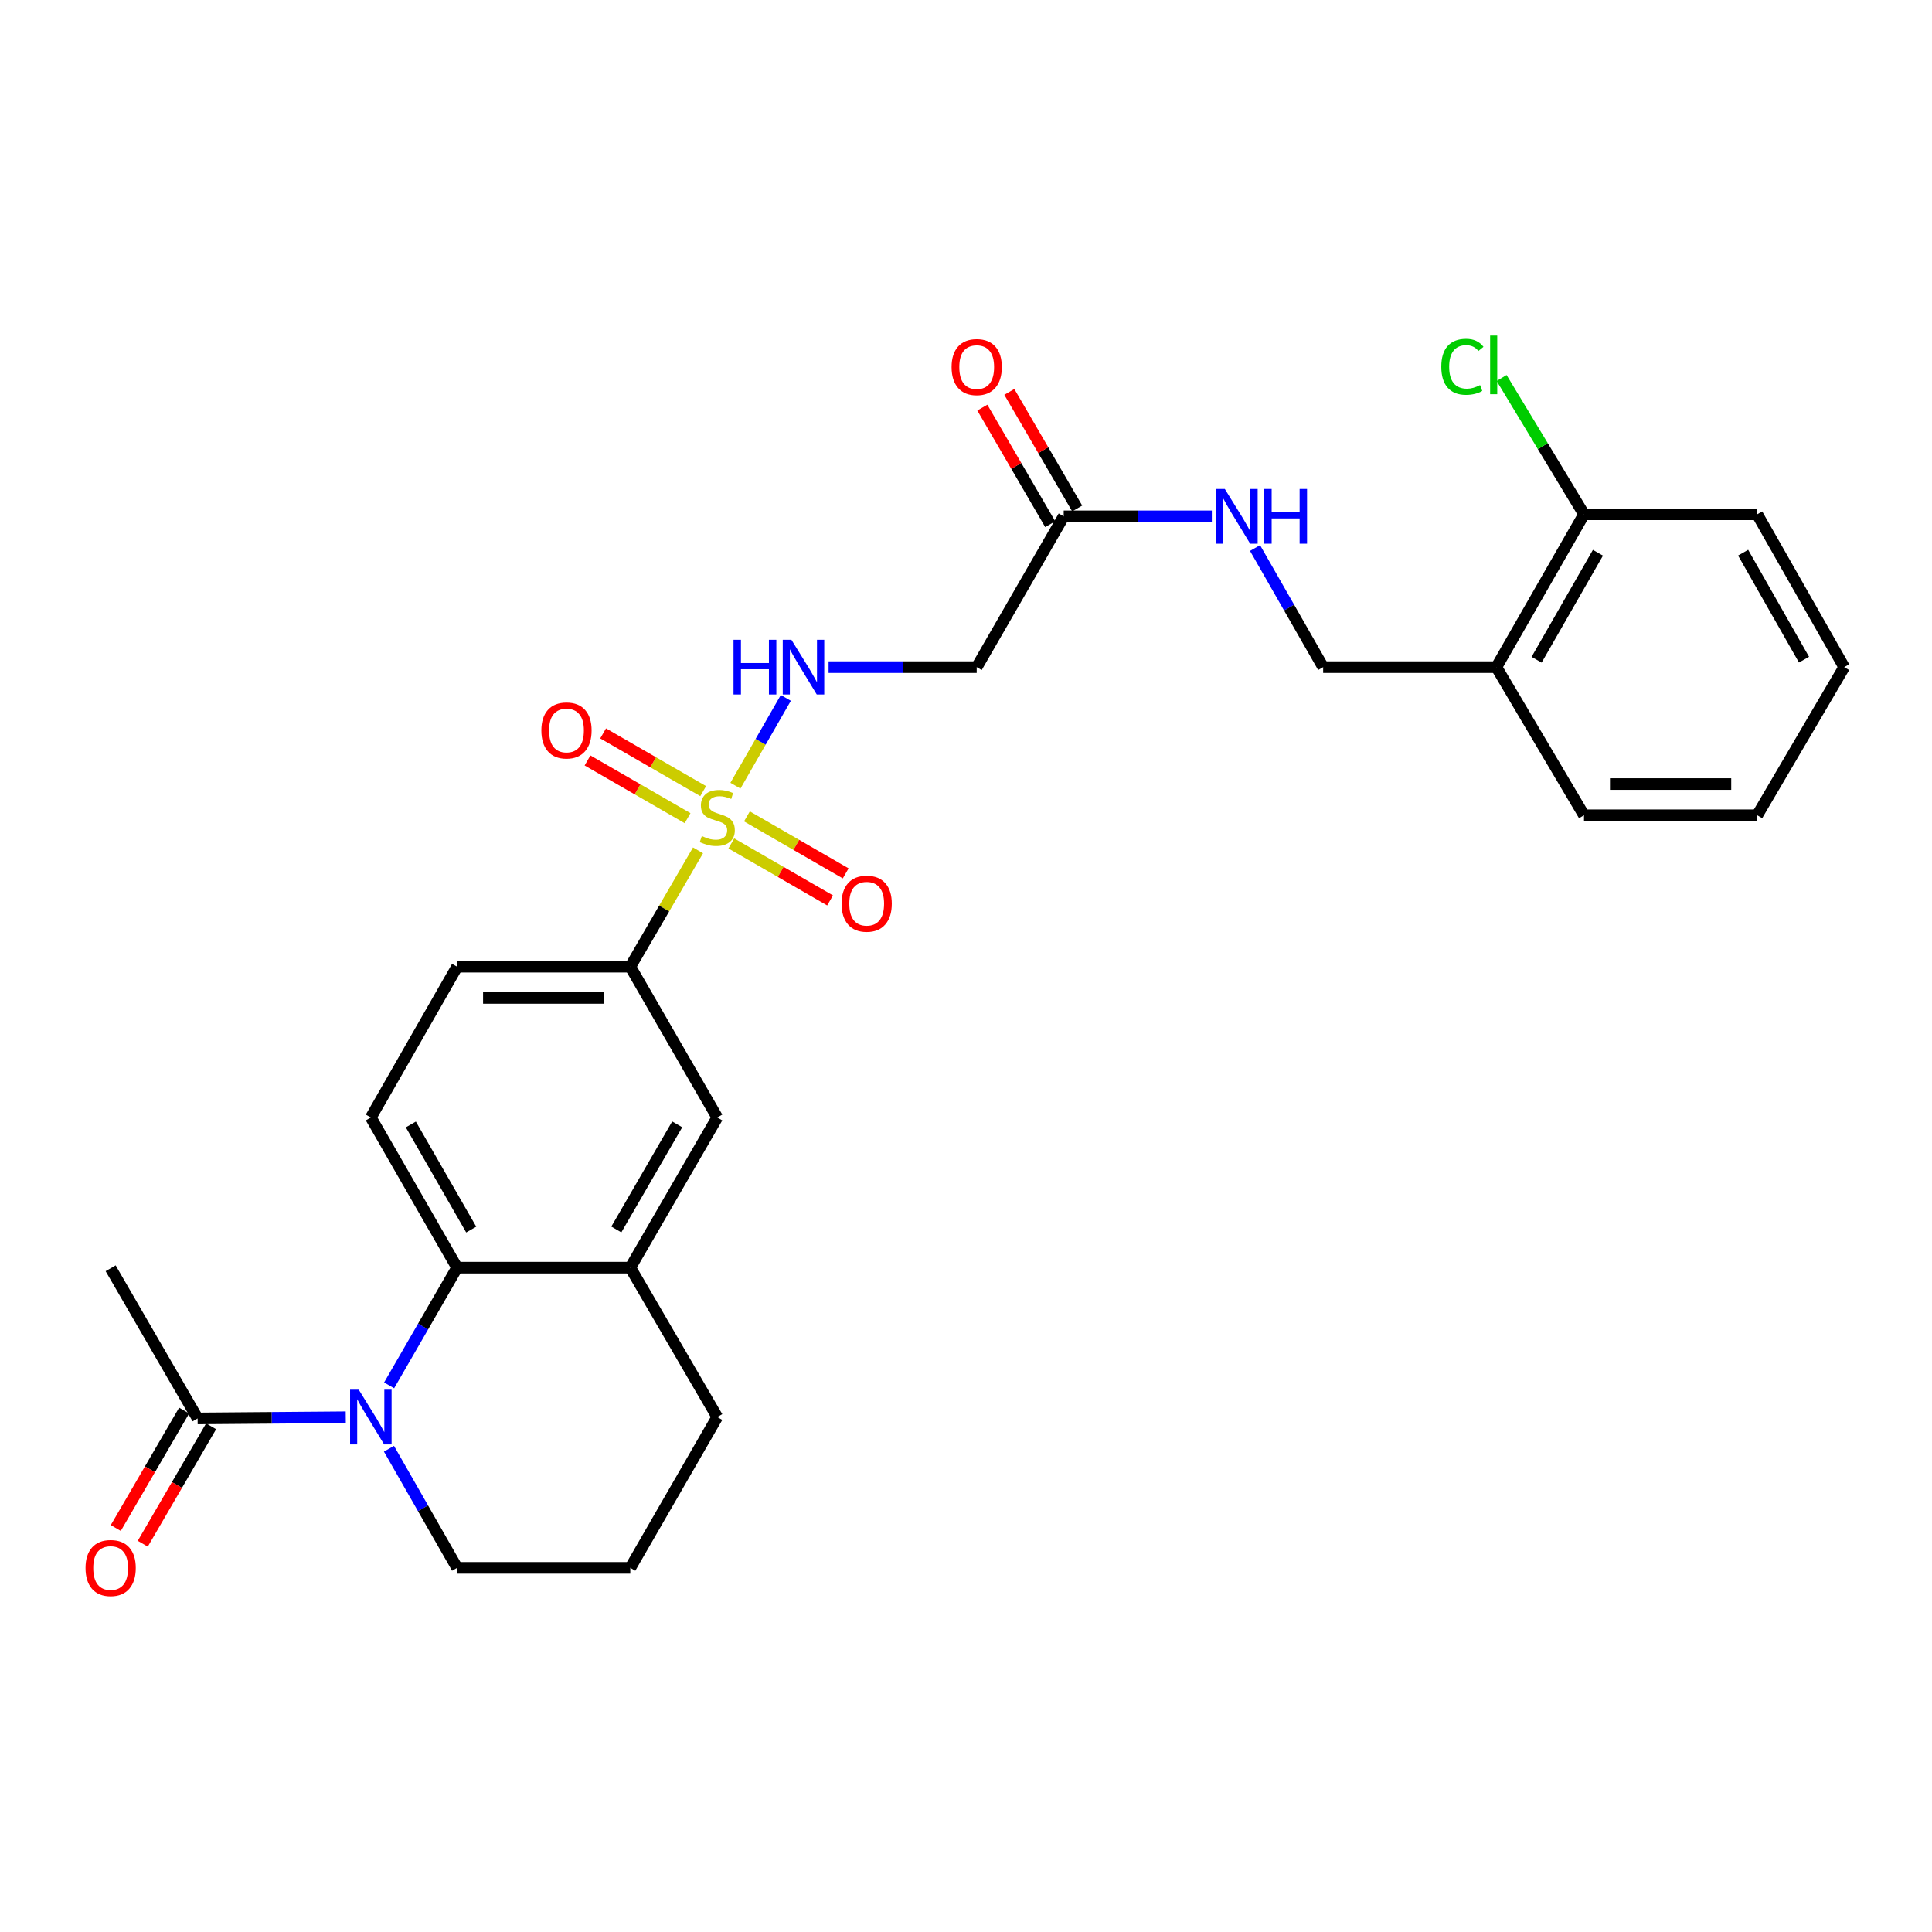 <?xml version='1.0' encoding='iso-8859-1'?>
<svg version='1.1' baseProfile='full'
              xmlns='http://www.w3.org/2000/svg'
                      xmlns:rdkit='http://www.rdkit.org/xml'
                      xmlns:xlink='http://www.w3.org/1999/xlink'
                  xml:space='preserve'
width='1000px' height='1000px' viewBox='0 0 1000 1000'>
<!-- END OF HEADER -->
<rect style='opacity:1.0;fill:#FFFFFF;stroke:none' width='1000' height='1000' x='0' y='0'> </rect>
<path class='bond-2' d='M 361.297,440.146 L 343.768,470.254' style='fill:none;fill-rule:evenodd;stroke:#CCCC00;stroke-width:6px;stroke-linecap:butt;stroke-linejoin:miter;stroke-opacity:1' />
<path class='bond-2' d='M 343.768,470.254 L 326.239,500.361' style='fill:none;fill-rule:evenodd;stroke:#000000;stroke-width:6px;stroke-linecap:butt;stroke-linejoin:miter;stroke-opacity:1' />
<path class='bond-3' d='M 380.657,406.668 L 393.7,383.953' style='fill:none;fill-rule:evenodd;stroke:#CCCC00;stroke-width:6px;stroke-linecap:butt;stroke-linejoin:miter;stroke-opacity:1' />
<path class='bond-3' d='M 393.7,383.953 L 406.743,361.238' style='fill:none;fill-rule:evenodd;stroke:#0000FF;stroke-width:6px;stroke-linecap:butt;stroke-linejoin:miter;stroke-opacity:1' />
<path class='bond-10' d='M 363.967,409.492 L 338.07,394.554' style='fill:none;fill-rule:evenodd;stroke:#CCCC00;stroke-width:6px;stroke-linecap:butt;stroke-linejoin:miter;stroke-opacity:1' />
<path class='bond-10' d='M 338.07,394.554 L 312.174,379.616' style='fill:none;fill-rule:evenodd;stroke:#FF0000;stroke-width:6px;stroke-linecap:butt;stroke-linejoin:miter;stroke-opacity:1' />
<path class='bond-10' d='M 355.892,423.49 L 329.996,408.552' style='fill:none;fill-rule:evenodd;stroke:#CCCC00;stroke-width:6px;stroke-linecap:butt;stroke-linejoin:miter;stroke-opacity:1' />
<path class='bond-10' d='M 329.996,408.552 L 304.099,393.614' style='fill:none;fill-rule:evenodd;stroke:#FF0000;stroke-width:6px;stroke-linecap:butt;stroke-linejoin:miter;stroke-opacity:1' />
<path class='bond-11' d='M 378.535,436.556 L 404.093,451.307' style='fill:none;fill-rule:evenodd;stroke:#CCCC00;stroke-width:6px;stroke-linecap:butt;stroke-linejoin:miter;stroke-opacity:1' />
<path class='bond-11' d='M 404.093,451.307 L 429.65,466.059' style='fill:none;fill-rule:evenodd;stroke:#FF0000;stroke-width:6px;stroke-linecap:butt;stroke-linejoin:miter;stroke-opacity:1' />
<path class='bond-11' d='M 386.614,422.56 L 412.171,437.312' style='fill:none;fill-rule:evenodd;stroke:#CCCC00;stroke-width:6px;stroke-linecap:butt;stroke-linejoin:miter;stroke-opacity:1' />
<path class='bond-11' d='M 412.171,437.312 L 437.729,452.064' style='fill:none;fill-rule:evenodd;stroke:#FF0000;stroke-width:6px;stroke-linecap:butt;stroke-linejoin:miter;stroke-opacity:1' />
<path class='bond-0' d='M 201.408,717.064 L 218.999,686.598' style='fill:none;fill-rule:evenodd;stroke:#0000FF;stroke-width:6px;stroke-linecap:butt;stroke-linejoin:miter;stroke-opacity:1' />
<path class='bond-0' d='M 218.999,686.598 L 236.589,656.132' style='fill:none;fill-rule:evenodd;stroke:#000000;stroke-width:6px;stroke-linecap:butt;stroke-linejoin:miter;stroke-opacity:1' />
<path class='bond-4' d='M 178.962,733.561 L 140.623,733.872' style='fill:none;fill-rule:evenodd;stroke:#0000FF;stroke-width:6px;stroke-linecap:butt;stroke-linejoin:miter;stroke-opacity:1' />
<path class='bond-4' d='M 140.623,733.872 L 102.284,734.183' style='fill:none;fill-rule:evenodd;stroke:#000000;stroke-width:6px;stroke-linecap:butt;stroke-linejoin:miter;stroke-opacity:1' />
<path class='bond-19' d='M 201.328,749.864 L 218.959,780.69' style='fill:none;fill-rule:evenodd;stroke:#0000FF;stroke-width:6px;stroke-linecap:butt;stroke-linejoin:miter;stroke-opacity:1' />
<path class='bond-19' d='M 218.959,780.69 L 236.589,811.516' style='fill:none;fill-rule:evenodd;stroke:#000000;stroke-width:6px;stroke-linecap:butt;stroke-linejoin:miter;stroke-opacity:1' />
<path class='bond-1' d='M 236.589,656.132 L 191.944,578.404' style='fill:none;fill-rule:evenodd;stroke:#000000;stroke-width:6px;stroke-linecap:butt;stroke-linejoin:miter;stroke-opacity:1' />
<path class='bond-1' d='M 243.905,636.424 L 212.653,582.014' style='fill:none;fill-rule:evenodd;stroke:#000000;stroke-width:6px;stroke-linecap:butt;stroke-linejoin:miter;stroke-opacity:1' />
<path class='bond-28' d='M 236.589,656.132 L 326.239,656.132' style='fill:none;fill-rule:evenodd;stroke:#000000;stroke-width:6px;stroke-linecap:butt;stroke-linejoin:miter;stroke-opacity:1' />
<path class='bond-7' d='M 326.239,500.361 L 371.262,578.404' style='fill:none;fill-rule:evenodd;stroke:#000000;stroke-width:6px;stroke-linecap:butt;stroke-linejoin:miter;stroke-opacity:1' />
<path class='bond-14' d='M 326.239,500.361 L 236.589,500.361' style='fill:none;fill-rule:evenodd;stroke:#000000;stroke-width:6px;stroke-linecap:butt;stroke-linejoin:miter;stroke-opacity:1' />
<path class='bond-14' d='M 312.792,516.521 L 250.037,516.521' style='fill:none;fill-rule:evenodd;stroke:#000000;stroke-width:6px;stroke-linecap:butt;stroke-linejoin:miter;stroke-opacity:1' />
<path class='bond-6' d='M 428.871,345.309 L 467.206,345.309' style='fill:none;fill-rule:evenodd;stroke:#0000FF;stroke-width:6px;stroke-linecap:butt;stroke-linejoin:miter;stroke-opacity:1' />
<path class='bond-6' d='M 467.206,345.309 L 505.54,345.309' style='fill:none;fill-rule:evenodd;stroke:#000000;stroke-width:6px;stroke-linecap:butt;stroke-linejoin:miter;stroke-opacity:1' />
<path class='bond-16' d='M 95.301,730.118 L 77.613,760.506' style='fill:none;fill-rule:evenodd;stroke:#000000;stroke-width:6px;stroke-linecap:butt;stroke-linejoin:miter;stroke-opacity:1' />
<path class='bond-16' d='M 77.613,760.506 L 59.925,790.894' style='fill:none;fill-rule:evenodd;stroke:#FF0000;stroke-width:6px;stroke-linecap:butt;stroke-linejoin:miter;stroke-opacity:1' />
<path class='bond-16' d='M 109.267,738.248 L 91.579,768.636' style='fill:none;fill-rule:evenodd;stroke:#000000;stroke-width:6px;stroke-linecap:butt;stroke-linejoin:miter;stroke-opacity:1' />
<path class='bond-16' d='M 91.579,768.636 L 73.891,799.024' style='fill:none;fill-rule:evenodd;stroke:#FF0000;stroke-width:6px;stroke-linecap:butt;stroke-linejoin:miter;stroke-opacity:1' />
<path class='bond-22' d='M 102.284,734.183 L 57.271,656.455' style='fill:none;fill-rule:evenodd;stroke:#000000;stroke-width:6px;stroke-linecap:butt;stroke-linejoin:miter;stroke-opacity:1' />
<path class='bond-5' d='M 326.239,656.132 L 371.262,578.404' style='fill:none;fill-rule:evenodd;stroke:#000000;stroke-width:6px;stroke-linecap:butt;stroke-linejoin:miter;stroke-opacity:1' />
<path class='bond-5' d='M 319.01,636.373 L 350.525,581.963' style='fill:none;fill-rule:evenodd;stroke:#000000;stroke-width:6px;stroke-linecap:butt;stroke-linejoin:miter;stroke-opacity:1' />
<path class='bond-21' d='M 326.239,656.132 L 371.262,733.456' style='fill:none;fill-rule:evenodd;stroke:#000000;stroke-width:6px;stroke-linecap:butt;stroke-linejoin:miter;stroke-opacity:1' />
<path class='bond-8' d='M 505.54,345.309 L 550.572,267.249' style='fill:none;fill-rule:evenodd;stroke:#000000;stroke-width:6px;stroke-linecap:butt;stroke-linejoin:miter;stroke-opacity:1' />
<path class='bond-13' d='M 550.572,267.249 L 588.906,267.249' style='fill:none;fill-rule:evenodd;stroke:#000000;stroke-width:6px;stroke-linecap:butt;stroke-linejoin:miter;stroke-opacity:1' />
<path class='bond-13' d='M 588.906,267.249 L 627.241,267.249' style='fill:none;fill-rule:evenodd;stroke:#0000FF;stroke-width:6px;stroke-linecap:butt;stroke-linejoin:miter;stroke-opacity:1' />
<path class='bond-18' d='M 557.554,263.183 L 539.987,233.015' style='fill:none;fill-rule:evenodd;stroke:#000000;stroke-width:6px;stroke-linecap:butt;stroke-linejoin:miter;stroke-opacity:1' />
<path class='bond-18' d='M 539.987,233.015 L 522.42,202.848' style='fill:none;fill-rule:evenodd;stroke:#FF0000;stroke-width:6px;stroke-linecap:butt;stroke-linejoin:miter;stroke-opacity:1' />
<path class='bond-18' d='M 543.589,271.315 L 526.022,241.147' style='fill:none;fill-rule:evenodd;stroke:#000000;stroke-width:6px;stroke-linecap:butt;stroke-linejoin:miter;stroke-opacity:1' />
<path class='bond-18' d='M 526.022,241.147 L 508.455,210.979' style='fill:none;fill-rule:evenodd;stroke:#FF0000;stroke-width:6px;stroke-linecap:butt;stroke-linejoin:miter;stroke-opacity:1' />
<path class='bond-9' d='M 191.944,578.404 L 236.589,500.361' style='fill:none;fill-rule:evenodd;stroke:#000000;stroke-width:6px;stroke-linecap:butt;stroke-linejoin:miter;stroke-opacity:1' />
<path class='bond-12' d='M 774.518,345.309 L 684.859,345.309' style='fill:none;fill-rule:evenodd;stroke:#000000;stroke-width:6px;stroke-linecap:butt;stroke-linejoin:miter;stroke-opacity:1' />
<path class='bond-17' d='M 774.518,345.309 L 819.873,266.199' style='fill:none;fill-rule:evenodd;stroke:#000000;stroke-width:6px;stroke-linecap:butt;stroke-linejoin:miter;stroke-opacity:1' />
<path class='bond-17' d='M 795.34,341.48 L 827.088,286.103' style='fill:none;fill-rule:evenodd;stroke:#000000;stroke-width:6px;stroke-linecap:butt;stroke-linejoin:miter;stroke-opacity:1' />
<path class='bond-24' d='M 774.518,345.309 L 819.873,421.978' style='fill:none;fill-rule:evenodd;stroke:#000000;stroke-width:6px;stroke-linecap:butt;stroke-linejoin:miter;stroke-opacity:1' />
<path class='bond-15' d='M 649.604,283.657 L 667.231,314.483' style='fill:none;fill-rule:evenodd;stroke:#0000FF;stroke-width:6px;stroke-linecap:butt;stroke-linejoin:miter;stroke-opacity:1' />
<path class='bond-15' d='M 667.231,314.483 L 684.859,345.309' style='fill:none;fill-rule:evenodd;stroke:#000000;stroke-width:6px;stroke-linecap:butt;stroke-linejoin:miter;stroke-opacity:1' />
<path class='bond-20' d='M 819.873,266.199 L 798.549,230.923' style='fill:none;fill-rule:evenodd;stroke:#000000;stroke-width:6px;stroke-linecap:butt;stroke-linejoin:miter;stroke-opacity:1' />
<path class='bond-20' d='M 798.549,230.923 L 777.225,195.647' style='fill:none;fill-rule:evenodd;stroke:#00CC00;stroke-width:6px;stroke-linecap:butt;stroke-linejoin:miter;stroke-opacity:1' />
<path class='bond-25' d='M 819.873,266.199 L 909.532,266.199' style='fill:none;fill-rule:evenodd;stroke:#000000;stroke-width:6px;stroke-linecap:butt;stroke-linejoin:miter;stroke-opacity:1' />
<path class='bond-29' d='M 236.589,811.516 L 326.239,811.516' style='fill:none;fill-rule:evenodd;stroke:#000000;stroke-width:6px;stroke-linecap:butt;stroke-linejoin:miter;stroke-opacity:1' />
<path class='bond-23' d='M 371.262,733.456 L 326.239,811.516' style='fill:none;fill-rule:evenodd;stroke:#000000;stroke-width:6px;stroke-linecap:butt;stroke-linejoin:miter;stroke-opacity:1' />
<path class='bond-26' d='M 819.873,421.978 L 909.532,421.978' style='fill:none;fill-rule:evenodd;stroke:#000000;stroke-width:6px;stroke-linecap:butt;stroke-linejoin:miter;stroke-opacity:1' />
<path class='bond-26' d='M 833.321,405.818 L 896.083,405.818' style='fill:none;fill-rule:evenodd;stroke:#000000;stroke-width:6px;stroke-linecap:butt;stroke-linejoin:miter;stroke-opacity:1' />
<path class='bond-30' d='M 909.532,266.199 L 954.545,345.309' style='fill:none;fill-rule:evenodd;stroke:#000000;stroke-width:6px;stroke-linecap:butt;stroke-linejoin:miter;stroke-opacity:1' />
<path class='bond-30' d='M 902.239,286.057 L 933.748,341.435' style='fill:none;fill-rule:evenodd;stroke:#000000;stroke-width:6px;stroke-linecap:butt;stroke-linejoin:miter;stroke-opacity:1' />
<path class='bond-27' d='M 909.532,421.978 L 954.545,345.309' style='fill:none;fill-rule:evenodd;stroke:#000000;stroke-width:6px;stroke-linecap:butt;stroke-linejoin:miter;stroke-opacity:1' />
<path  class='atom-0' d='M 363.262 432.748
Q 363.582 432.868, 364.902 433.428
Q 366.222 433.988, 367.662 434.348
Q 369.142 434.668, 370.582 434.668
Q 373.262 434.668, 374.822 433.388
Q 376.382 432.068, 376.382 429.788
Q 376.382 428.228, 375.582 427.268
Q 374.822 426.308, 373.622 425.788
Q 372.422 425.268, 370.422 424.668
Q 367.902 423.908, 366.382 423.188
Q 364.902 422.468, 363.822 420.948
Q 362.782 419.428, 362.782 416.868
Q 362.782 413.308, 365.182 411.108
Q 367.622 408.908, 372.422 408.908
Q 375.702 408.908, 379.422 410.468
L 378.502 413.548
Q 375.102 412.148, 372.542 412.148
Q 369.782 412.148, 368.262 413.308
Q 366.742 414.428, 366.782 416.388
Q 366.782 417.908, 367.542 418.828
Q 368.342 419.748, 369.462 420.268
Q 370.622 420.788, 372.542 421.388
Q 375.102 422.188, 376.622 422.988
Q 378.142 423.788, 379.222 425.428
Q 380.342 427.028, 380.342 429.788
Q 380.342 433.708, 377.702 435.828
Q 375.102 437.908, 370.742 437.908
Q 368.222 437.908, 366.302 437.348
Q 364.422 436.828, 362.182 435.908
L 363.262 432.748
' fill='#CCCC00'/>
<path  class='atom-1' d='M 185.684 719.296
L 194.964 734.296
Q 195.884 735.776, 197.364 738.456
Q 198.844 741.136, 198.924 741.296
L 198.924 719.296
L 202.684 719.296
L 202.684 747.616
L 198.804 747.616
L 188.844 731.216
Q 187.684 729.296, 186.444 727.096
Q 185.244 724.896, 184.884 724.216
L 184.884 747.616
L 181.204 747.616
L 181.204 719.296
L 185.684 719.296
' fill='#0000FF'/>
<path  class='atom-4' d='M 379.67 331.149
L 383.51 331.149
L 383.51 343.189
L 397.99 343.189
L 397.99 331.149
L 401.83 331.149
L 401.83 359.469
L 397.99 359.469
L 397.99 346.389
L 383.51 346.389
L 383.51 359.469
L 379.67 359.469
L 379.67 331.149
' fill='#0000FF'/>
<path  class='atom-4' d='M 409.63 331.149
L 418.91 346.149
Q 419.83 347.629, 421.31 350.309
Q 422.79 352.989, 422.87 353.149
L 422.87 331.149
L 426.63 331.149
L 426.63 359.469
L 422.75 359.469
L 412.79 343.069
Q 411.63 341.149, 410.39 338.949
Q 409.19 336.749, 408.83 336.069
L 408.83 359.469
L 405.15 359.469
L 405.15 331.149
L 409.63 331.149
' fill='#0000FF'/>
<path  class='atom-11' d='M 280.211 378.086
Q 280.211 371.286, 283.571 367.486
Q 286.931 363.686, 293.211 363.686
Q 299.491 363.686, 302.851 367.486
Q 306.211 371.286, 306.211 378.086
Q 306.211 384.966, 302.811 388.886
Q 299.411 392.766, 293.211 392.766
Q 286.971 392.766, 283.571 388.886
Q 280.211 385.006, 280.211 378.086
M 293.211 389.566
Q 297.531 389.566, 299.851 386.686
Q 302.211 383.766, 302.211 378.086
Q 302.211 372.526, 299.851 369.726
Q 297.531 366.886, 293.211 366.886
Q 288.891 366.886, 286.531 369.686
Q 284.211 372.486, 284.211 378.086
Q 284.211 383.806, 286.531 386.686
Q 288.891 389.566, 293.211 389.566
' fill='#FF0000'/>
<path  class='atom-12' d='M 435.595 467.745
Q 435.595 460.945, 438.955 457.145
Q 442.315 453.345, 448.595 453.345
Q 454.875 453.345, 458.235 457.145
Q 461.595 460.945, 461.595 467.745
Q 461.595 474.625, 458.195 478.545
Q 454.795 482.425, 448.595 482.425
Q 442.355 482.425, 438.955 478.545
Q 435.595 474.665, 435.595 467.745
M 448.595 479.225
Q 452.915 479.225, 455.235 476.345
Q 457.595 473.425, 457.595 467.745
Q 457.595 462.185, 455.235 459.385
Q 452.915 456.545, 448.595 456.545
Q 444.275 456.545, 441.915 459.345
Q 439.595 462.145, 439.595 467.745
Q 439.595 473.465, 441.915 476.345
Q 444.275 479.225, 448.595 479.225
' fill='#FF0000'/>
<path  class='atom-14' d='M 633.962 253.089
L 643.242 268.089
Q 644.162 269.569, 645.642 272.249
Q 647.122 274.929, 647.202 275.089
L 647.202 253.089
L 650.962 253.089
L 650.962 281.409
L 647.082 281.409
L 637.122 265.009
Q 635.962 263.089, 634.722 260.889
Q 633.522 258.689, 633.162 258.009
L 633.162 281.409
L 629.482 281.409
L 629.482 253.089
L 633.962 253.089
' fill='#0000FF'/>
<path  class='atom-14' d='M 654.362 253.089
L 658.202 253.089
L 658.202 265.129
L 672.682 265.129
L 672.682 253.089
L 676.522 253.089
L 676.522 281.409
L 672.682 281.409
L 672.682 268.329
L 658.202 268.329
L 658.202 281.409
L 654.362 281.409
L 654.362 253.089
' fill='#0000FF'/>
<path  class='atom-17' d='M 44.271 811.596
Q 44.271 804.796, 47.631 800.996
Q 50.991 797.196, 57.271 797.196
Q 63.551 797.196, 66.911 800.996
Q 70.271 804.796, 70.271 811.596
Q 70.271 818.476, 66.871 822.396
Q 63.471 826.276, 57.271 826.276
Q 51.031 826.276, 47.631 822.396
Q 44.271 818.516, 44.271 811.596
M 57.271 823.076
Q 61.591 823.076, 63.911 820.196
Q 66.271 817.276, 66.271 811.596
Q 66.271 806.036, 63.911 803.236
Q 61.591 800.396, 57.271 800.396
Q 52.951 800.396, 50.591 803.196
Q 48.271 805.996, 48.271 811.596
Q 48.271 817.316, 50.591 820.196
Q 52.951 823.076, 57.271 823.076
' fill='#FF0000'/>
<path  class='atom-19' d='M 492.54 189.996
Q 492.54 183.196, 495.9 179.396
Q 499.26 175.596, 505.54 175.596
Q 511.82 175.596, 515.18 179.396
Q 518.54 183.196, 518.54 189.996
Q 518.54 196.876, 515.14 200.796
Q 511.74 204.676, 505.54 204.676
Q 499.3 204.676, 495.9 200.796
Q 492.54 196.916, 492.54 189.996
M 505.54 201.476
Q 509.86 201.476, 512.18 198.596
Q 514.54 195.676, 514.54 189.996
Q 514.54 184.436, 512.18 181.636
Q 509.86 178.796, 505.54 178.796
Q 501.22 178.796, 498.86 181.596
Q 496.54 184.396, 496.54 189.996
Q 496.54 195.716, 498.86 198.596
Q 501.22 201.476, 505.54 201.476
' fill='#FF0000'/>
<path  class='atom-21' d='M 746.006 189.846
Q 746.006 182.806, 749.286 179.126
Q 752.606 175.406, 758.886 175.406
Q 764.726 175.406, 767.846 179.526
L 765.206 181.686
Q 762.926 178.686, 758.886 178.686
Q 754.606 178.686, 752.326 181.566
Q 750.086 184.406, 750.086 189.846
Q 750.086 195.446, 752.406 198.326
Q 754.766 201.206, 759.326 201.206
Q 762.446 201.206, 766.086 199.326
L 767.206 202.326
Q 765.726 203.286, 763.486 203.846
Q 761.246 204.406, 758.766 204.406
Q 752.606 204.406, 749.286 200.646
Q 746.006 196.886, 746.006 189.846
' fill='#00CC00'/>
<path  class='atom-21' d='M 771.286 173.686
L 774.966 173.686
L 774.966 204.046
L 771.286 204.046
L 771.286 173.686
' fill='#00CC00'/>
</svg>
